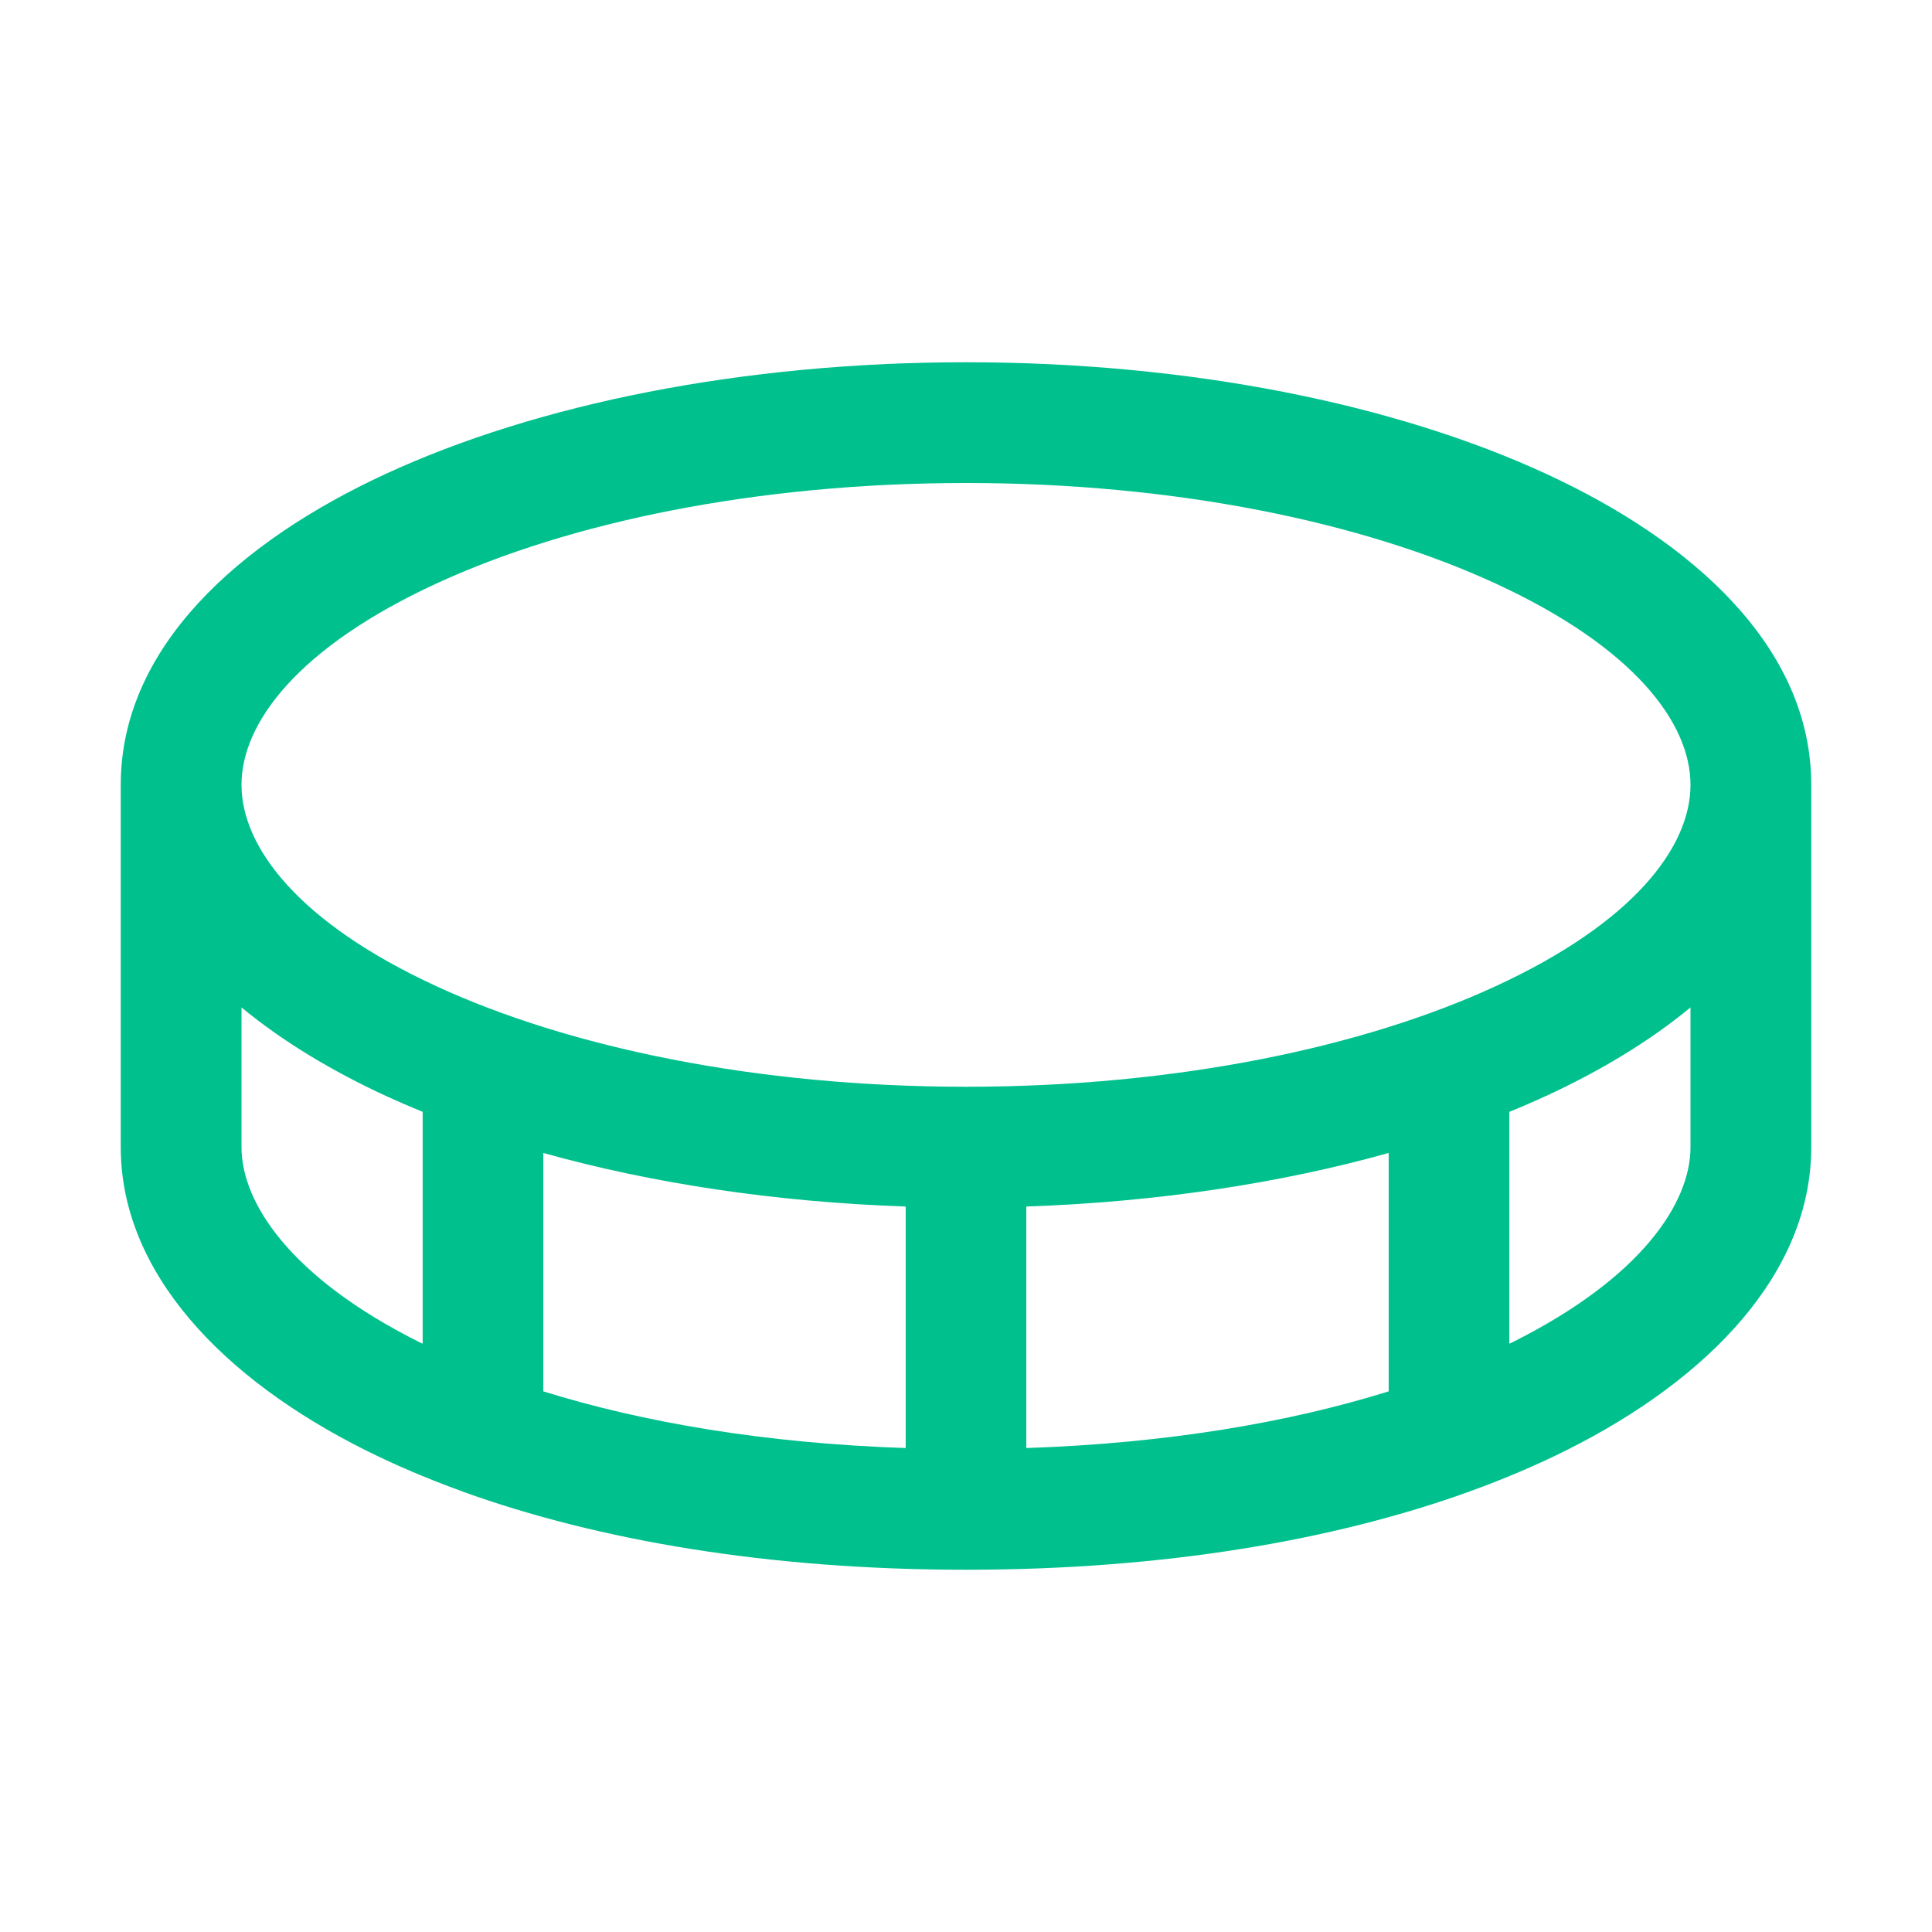 <svg width="18" height="18" viewBox="0 0 18 18" fill="none" xmlns="http://www.w3.org/2000/svg">
<path fill-rule="evenodd" clip-rule="evenodd" d="M4.065 5.437C2.783 6.028 2.25 6.732 2.25 7.312C2.25 7.893 2.783 8.597 4.065 9.188C5.299 9.758 7.043 10.125 9 10.125C10.957 10.125 12.701 9.758 13.935 9.188C15.217 8.597 15.75 7.893 15.75 7.312C15.75 6.732 15.217 6.028 13.935 5.437C12.701 4.867 10.957 4.5 9 4.5C7.043 4.5 5.299 4.867 4.065 5.437ZM15.75 9.386C15.364 9.705 14.902 9.981 14.406 10.21C14.295 10.261 14.18 10.311 14.062 10.359V12.519L14.092 12.505C15.297 11.902 15.75 11.204 15.75 10.688V9.386ZM9.562 11.241C10.781 11.199 11.93 11.024 12.938 10.742V12.963C12.01 13.252 10.876 13.447 9.562 13.491V11.241ZM9 14.625C10.837 14.625 12.425 14.352 13.683 13.899L13.699 13.893C14.02 13.777 14.319 13.649 14.595 13.511C15.922 12.848 16.875 11.858 16.875 10.688V7.312C16.875 6.029 15.771 5.045 14.406 4.415C12.994 3.763 11.082 3.375 9 3.375C6.918 3.375 5.006 3.763 3.594 4.415C2.229 5.045 1.125 6.029 1.125 7.312V10.688C1.125 11.858 2.078 12.848 3.405 13.511C3.681 13.649 3.981 13.777 4.302 13.893C4.307 13.895 4.311 13.897 4.316 13.899C5.574 14.352 7.163 14.625 9 14.625ZM5.062 12.963C5.99 13.252 7.124 13.447 8.438 13.491V11.241C7.219 11.199 6.07 11.024 5.062 10.742V12.963ZM3.938 10.359C3.82 10.311 3.705 10.261 3.594 10.21C3.098 9.981 2.636 9.705 2.25 9.386V10.688C2.25 11.204 2.703 11.902 3.908 12.505C3.918 12.51 3.928 12.514 3.938 12.519V10.359Z" fill="#00C18E"/>
</svg>
